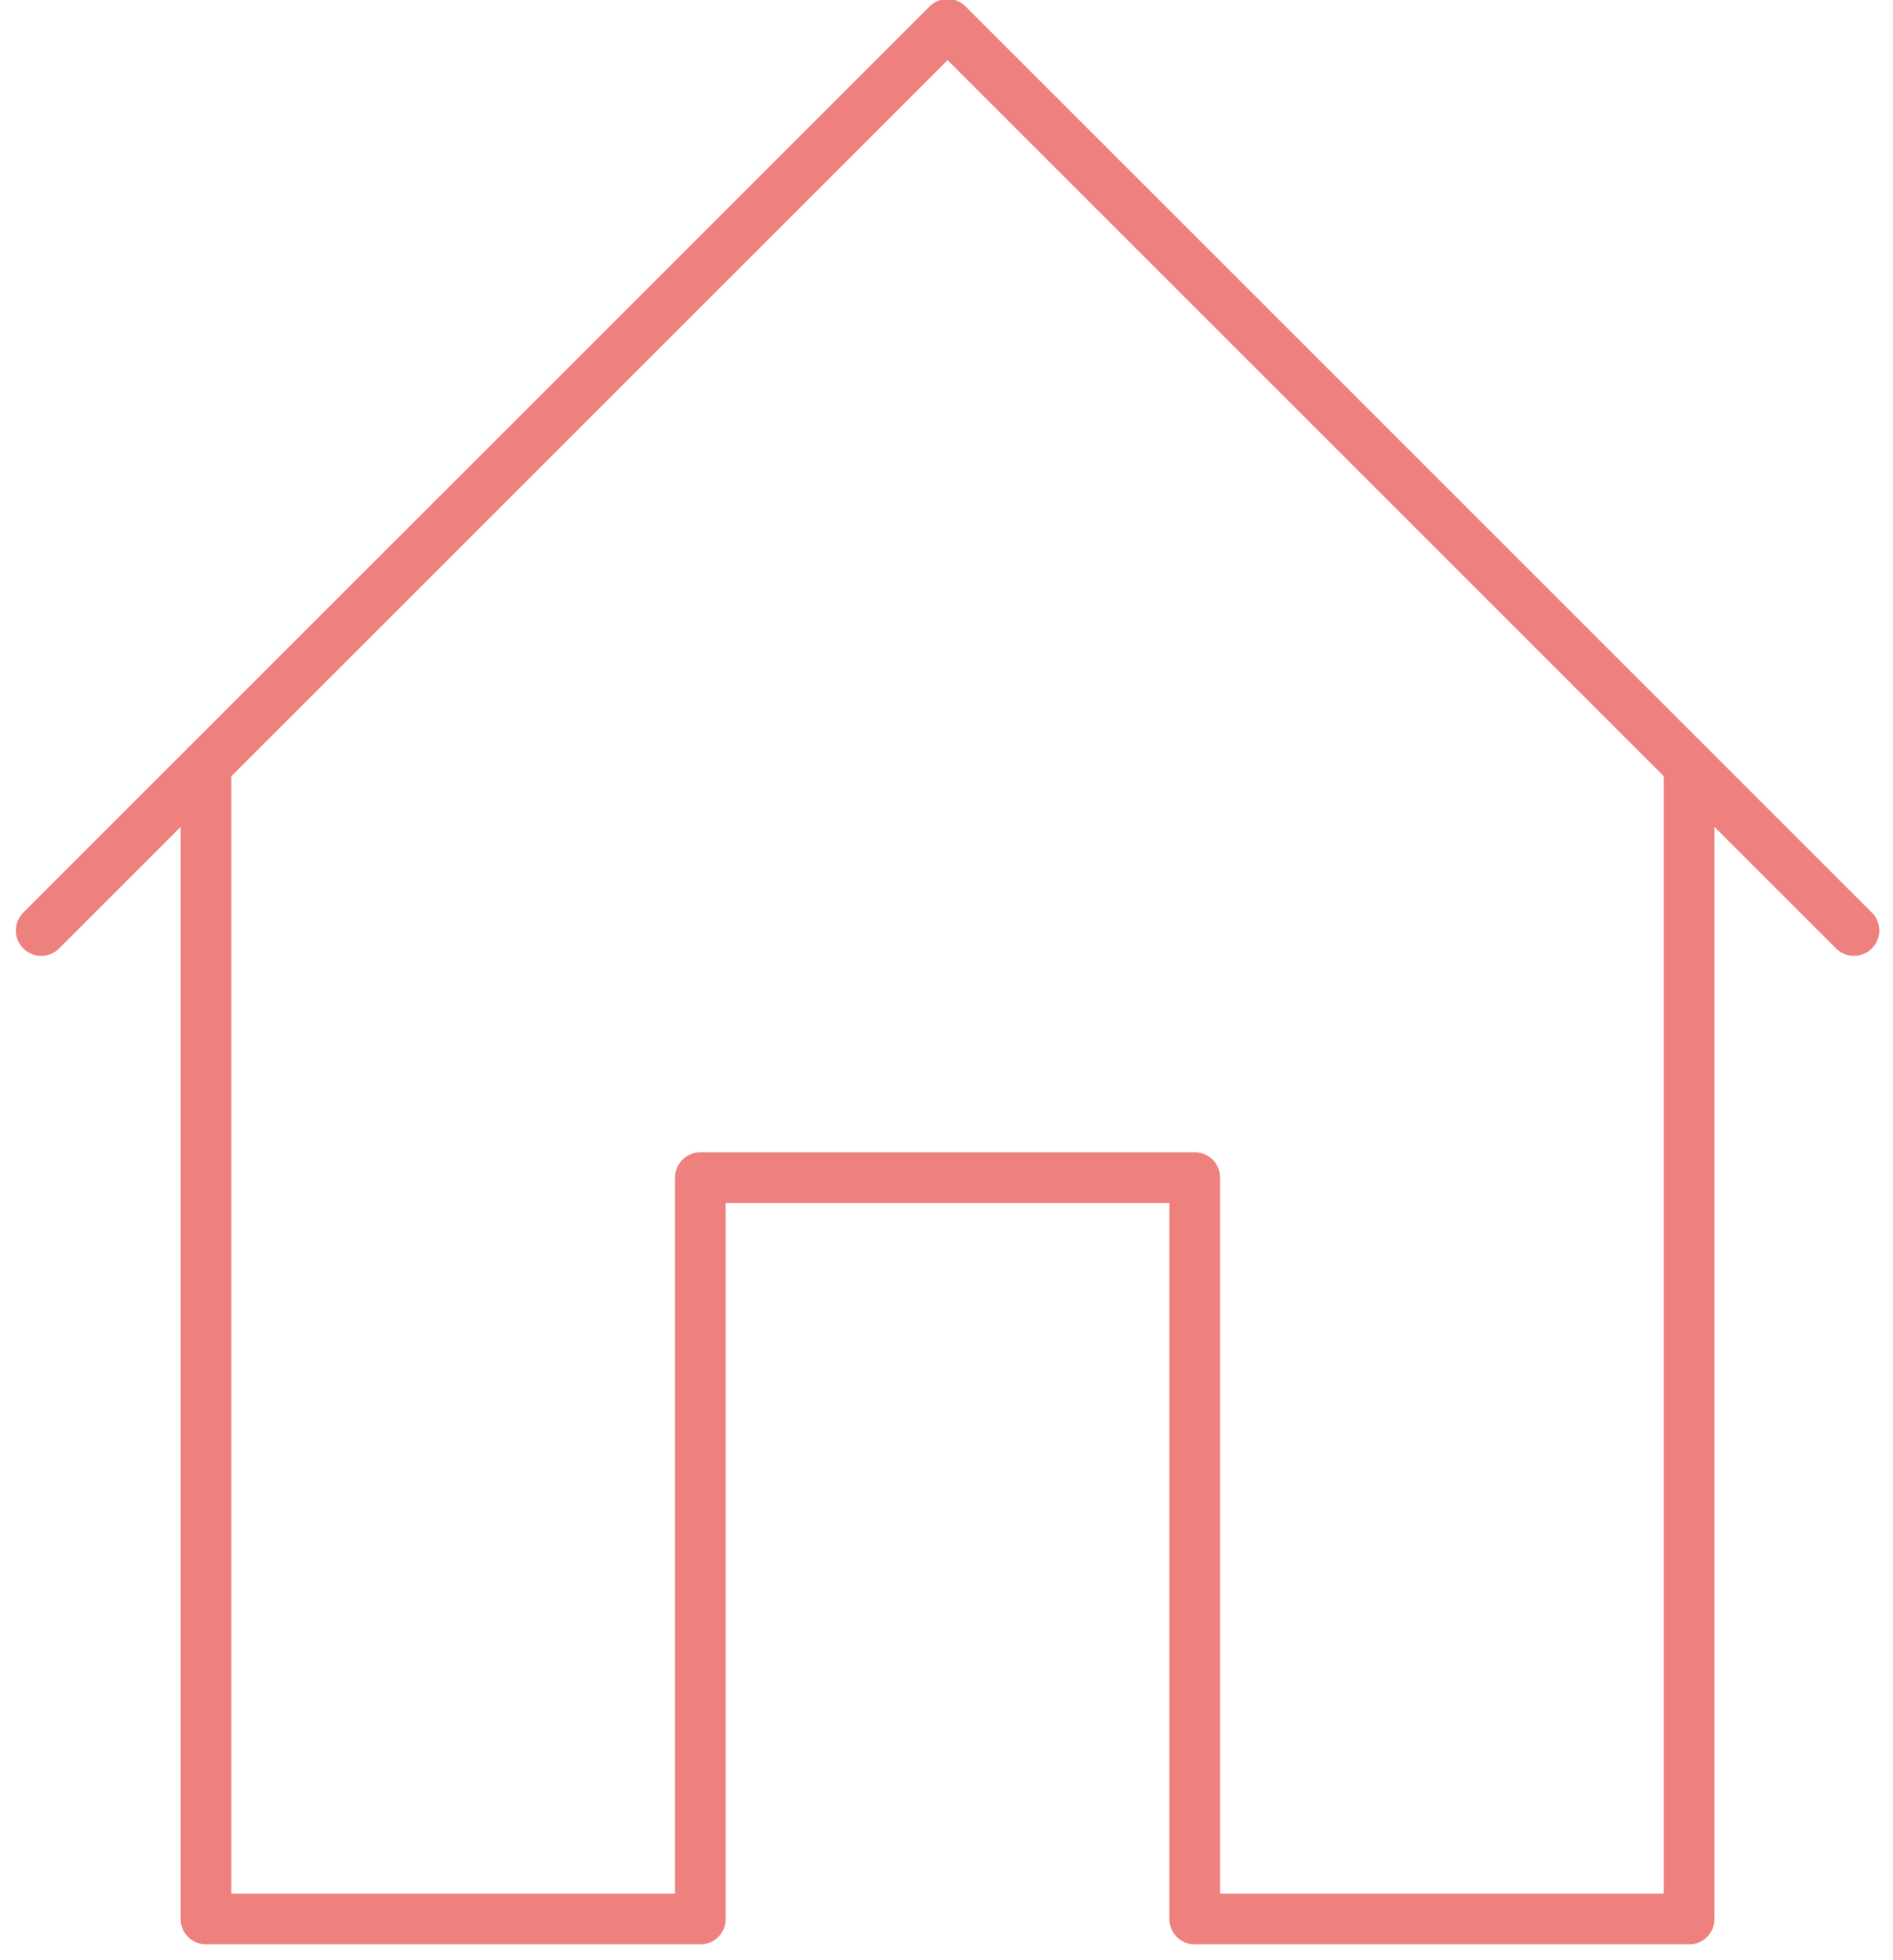 <svg xmlns="http://www.w3.org/2000/svg" xmlns:xlink="http://www.w3.org/1999/xlink" width="56" height="58" viewBox="0 0 56 58">
  <defs>
    <clipPath id="clip-path">
      <rect id="Rectangle_771" data-name="Rectangle 771" width="56" height="58" transform="translate(0 0.5)" fill="none" stroke="#ee817d" stroke-width="1.5"/>
    </clipPath>
  </defs>
  <g id="Group_998" data-name="Group 998" transform="translate(0 -0.5)">
    <g id="Group_997" data-name="Group 997" clip-path="url(#clip-path)">
      <path id="Path_1269" data-name="Path 1269" d="M54.125,27.313,27.313.5.5,27.313" transform="translate(0.719 0.719)" fill="none" stroke="#ee817d" stroke-linecap="round" stroke-linejoin="round" stroke-width="1.5"/>
      <path id="Path_1270" data-name="Path 1270" d="M2.5,9.5V43.625H17.125V21.688H31.75V43.625H46.375V9.5" transform="translate(3.594 13.656)" fill="none" stroke="#ee817d" stroke-linecap="round" stroke-linejoin="round" stroke-width="1.5"/>
    </g>
  </g>
</svg>
